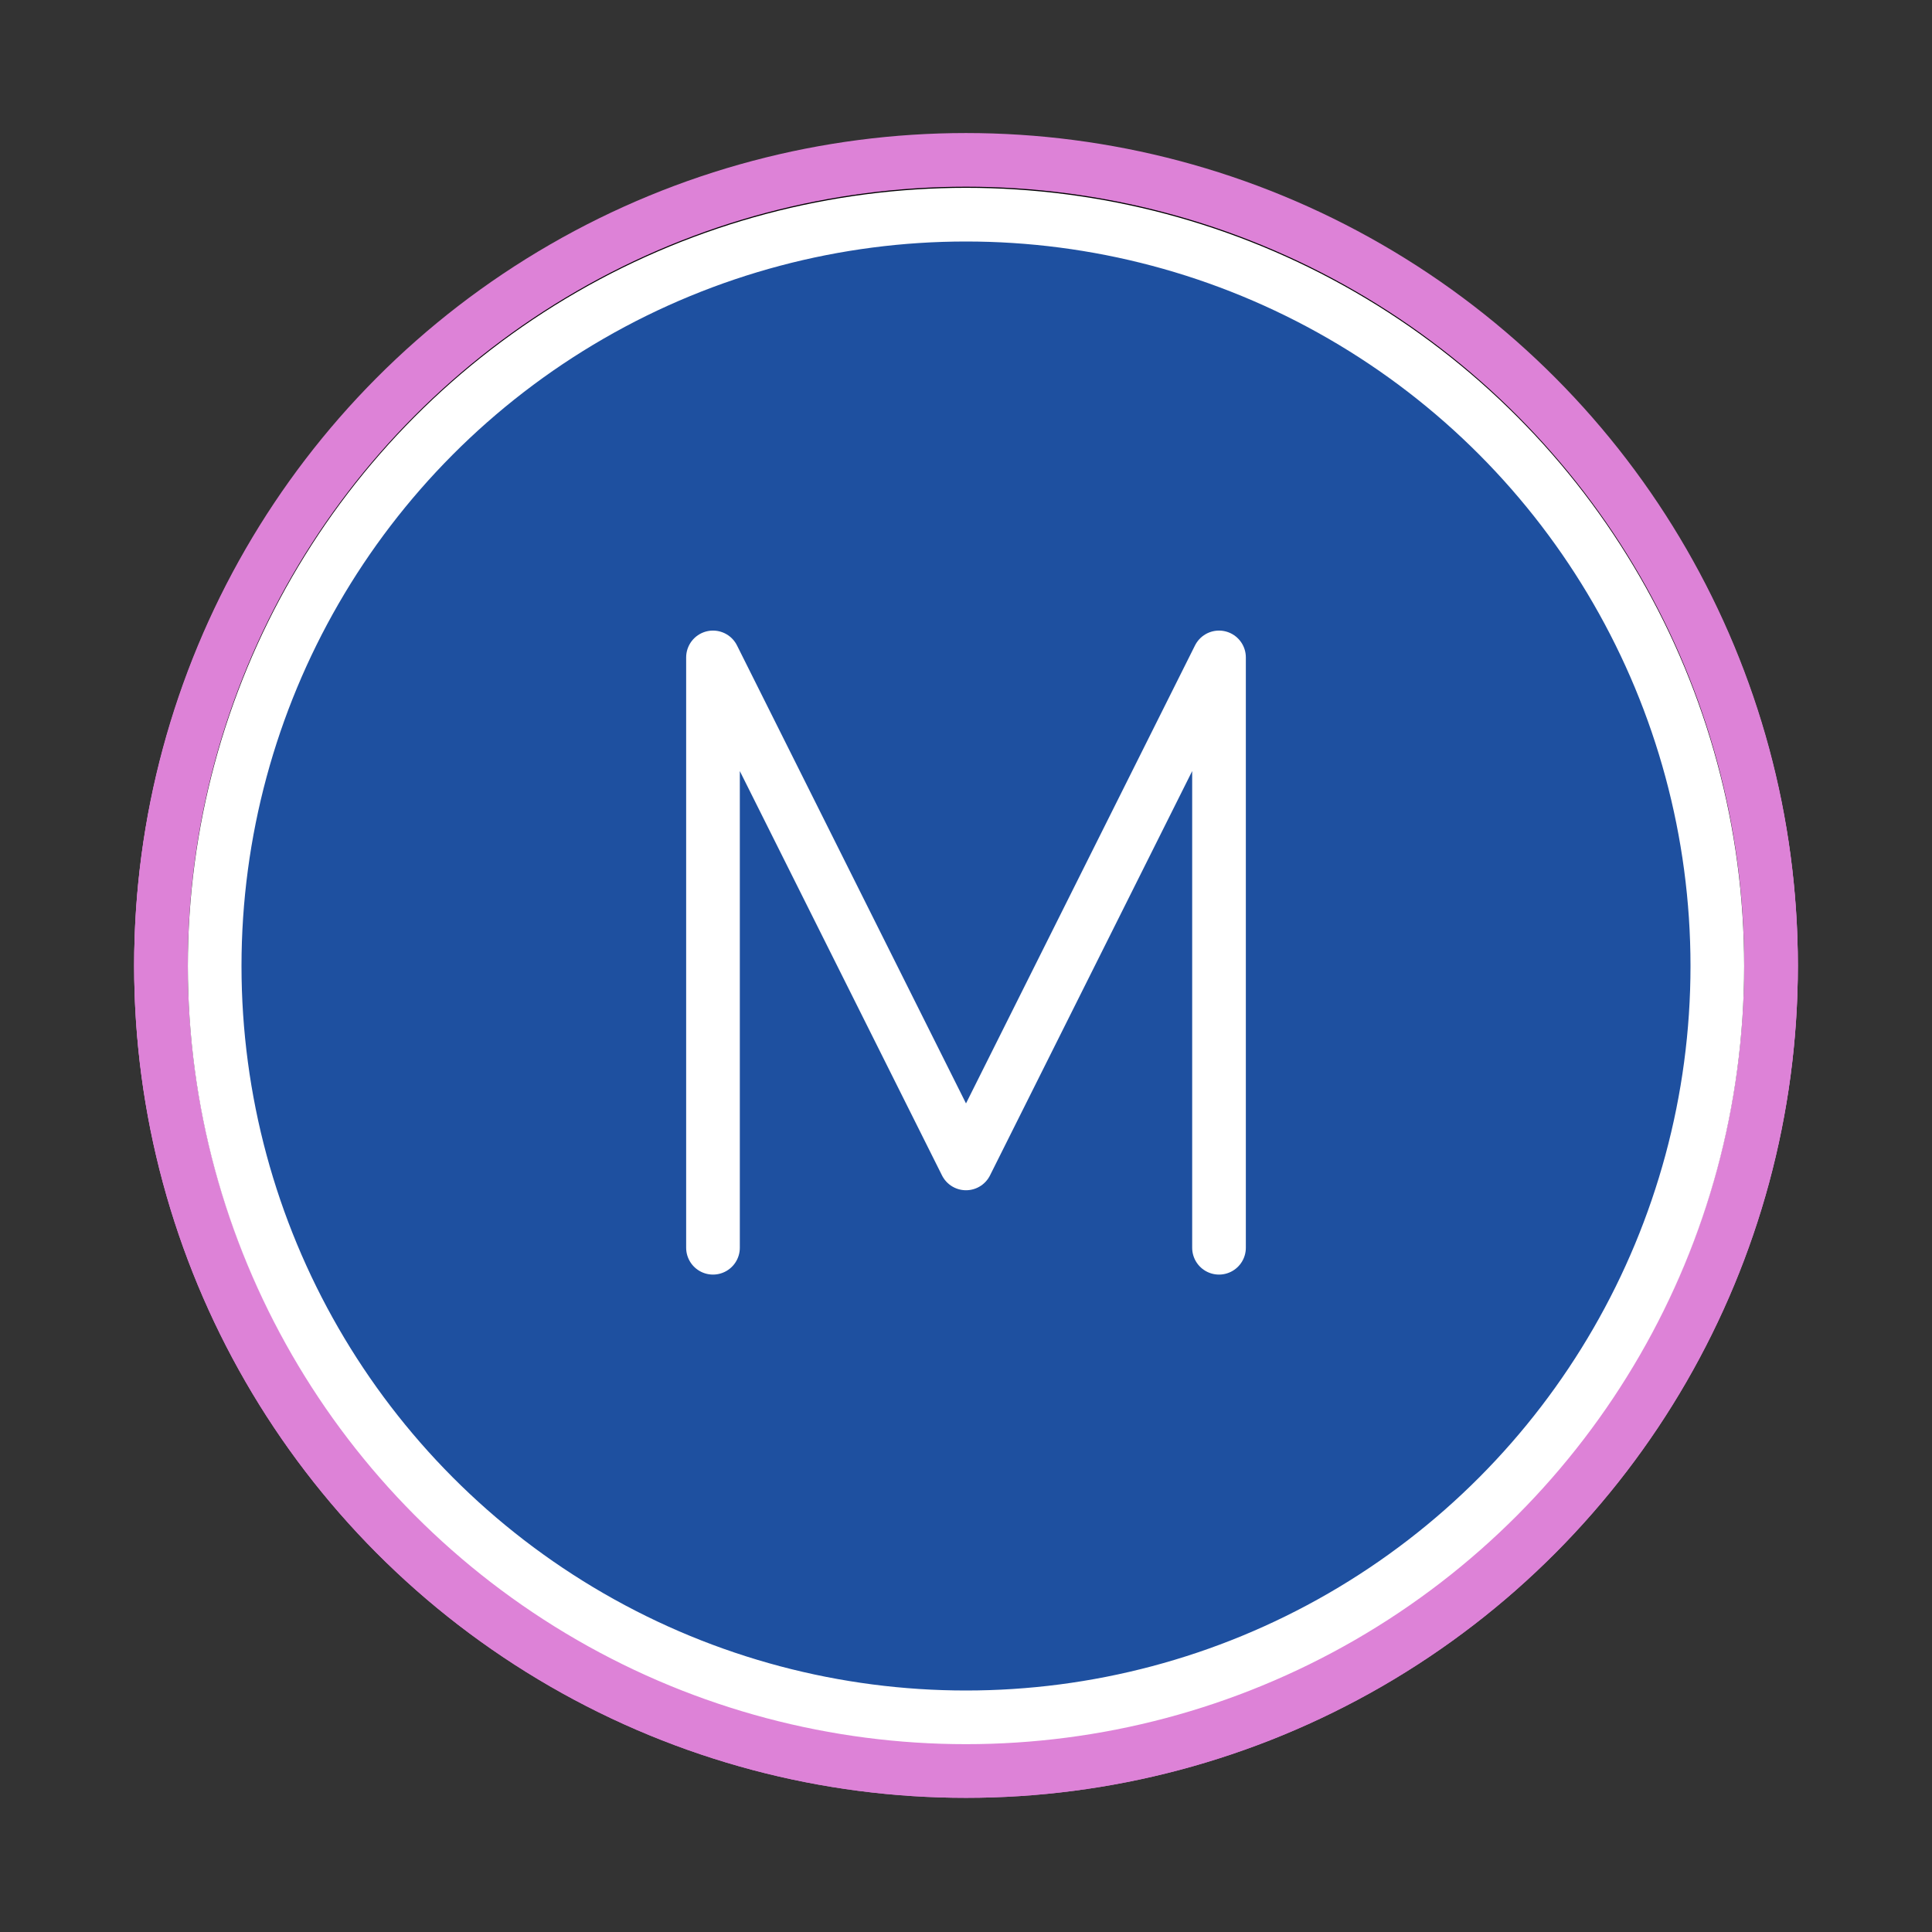 <svg id="emoji" viewBox="0 0 72 72" xmlns="http://www.w3.org/2000/svg">
  
  
  
  
<rect x="0" y="0" width="72" height="72" fill="#333333" stroke="none"/>
  
  
  
  
<g id="white-padding"><g id="line-supplement">
    <g id="M_Button">
      <circle cx="36" cy="35.958" r="28" fill="none" stroke="#dd82d7" stroke-linejoin="round" stroke-width="6" stroke-linecap="round"></circle>
      <polyline fill="none" stroke="#dd82d7" stroke-linecap="round" stroke-linejoin="round" stroke-width="6" points="45.429 46.458 45.429 24.458 36 43.315 26.571 24.458 26.571 46.458"></polyline>
    </g>
  </g><g id="color">
    <circle cx="36" cy="36" r="28" fill="#dd82d7" stroke="#dd82d7" stroke-width="6" stroke-linecap="round" stroke-linejoin="round"></circle>
  </g><g id="line"></g><g id="color-foreground">
    <g id="M_Button-2">
      <circle cx="36" cy="36" r="28" fill="none" stroke="#dd82d7" stroke-linejoin="round" stroke-width="6" stroke-linecap="round"></circle>
      <polyline fill="none" stroke="#dd82d7" stroke-linecap="round" stroke-linejoin="round" stroke-width="6" points="45.429 46.5 45.429 24.5 36 43.357 26.571 24.5 26.571 46.5"></polyline>
    </g>
  </g></g><g id="emoji-original"><g id="line-supplement">
    <g id="M_Button">
      <circle cx="36" cy="35.958" r="28" fill="none" stroke="#000" stroke-linejoin="round" stroke-width="2"></circle>
      <polyline fill="none" stroke="#000" stroke-linecap="round" stroke-linejoin="round" stroke-width="2" points="45.429 46.458 45.429 24.458 36 43.315 26.571 24.458 26.571 46.458"></polyline>
    </g>
  </g><g id="color">
    <circle cx="36" cy="36" r="28" fill="#1e50a0"></circle>
  </g><g id="line"></g><g id="color-foreground">
    <g id="M_Button-2">
      <circle cx="36" cy="36" r="28" fill="none" stroke="#fff" stroke-linejoin="round" stroke-width="2"></circle>
      <polyline fill="none" stroke="#fff" stroke-linecap="round" stroke-linejoin="round" stroke-width="2" points="45.429 46.5 45.429 24.5 36 43.357 26.571 24.5 26.571 46.5"></polyline>
    </g>
  </g></g></svg>
